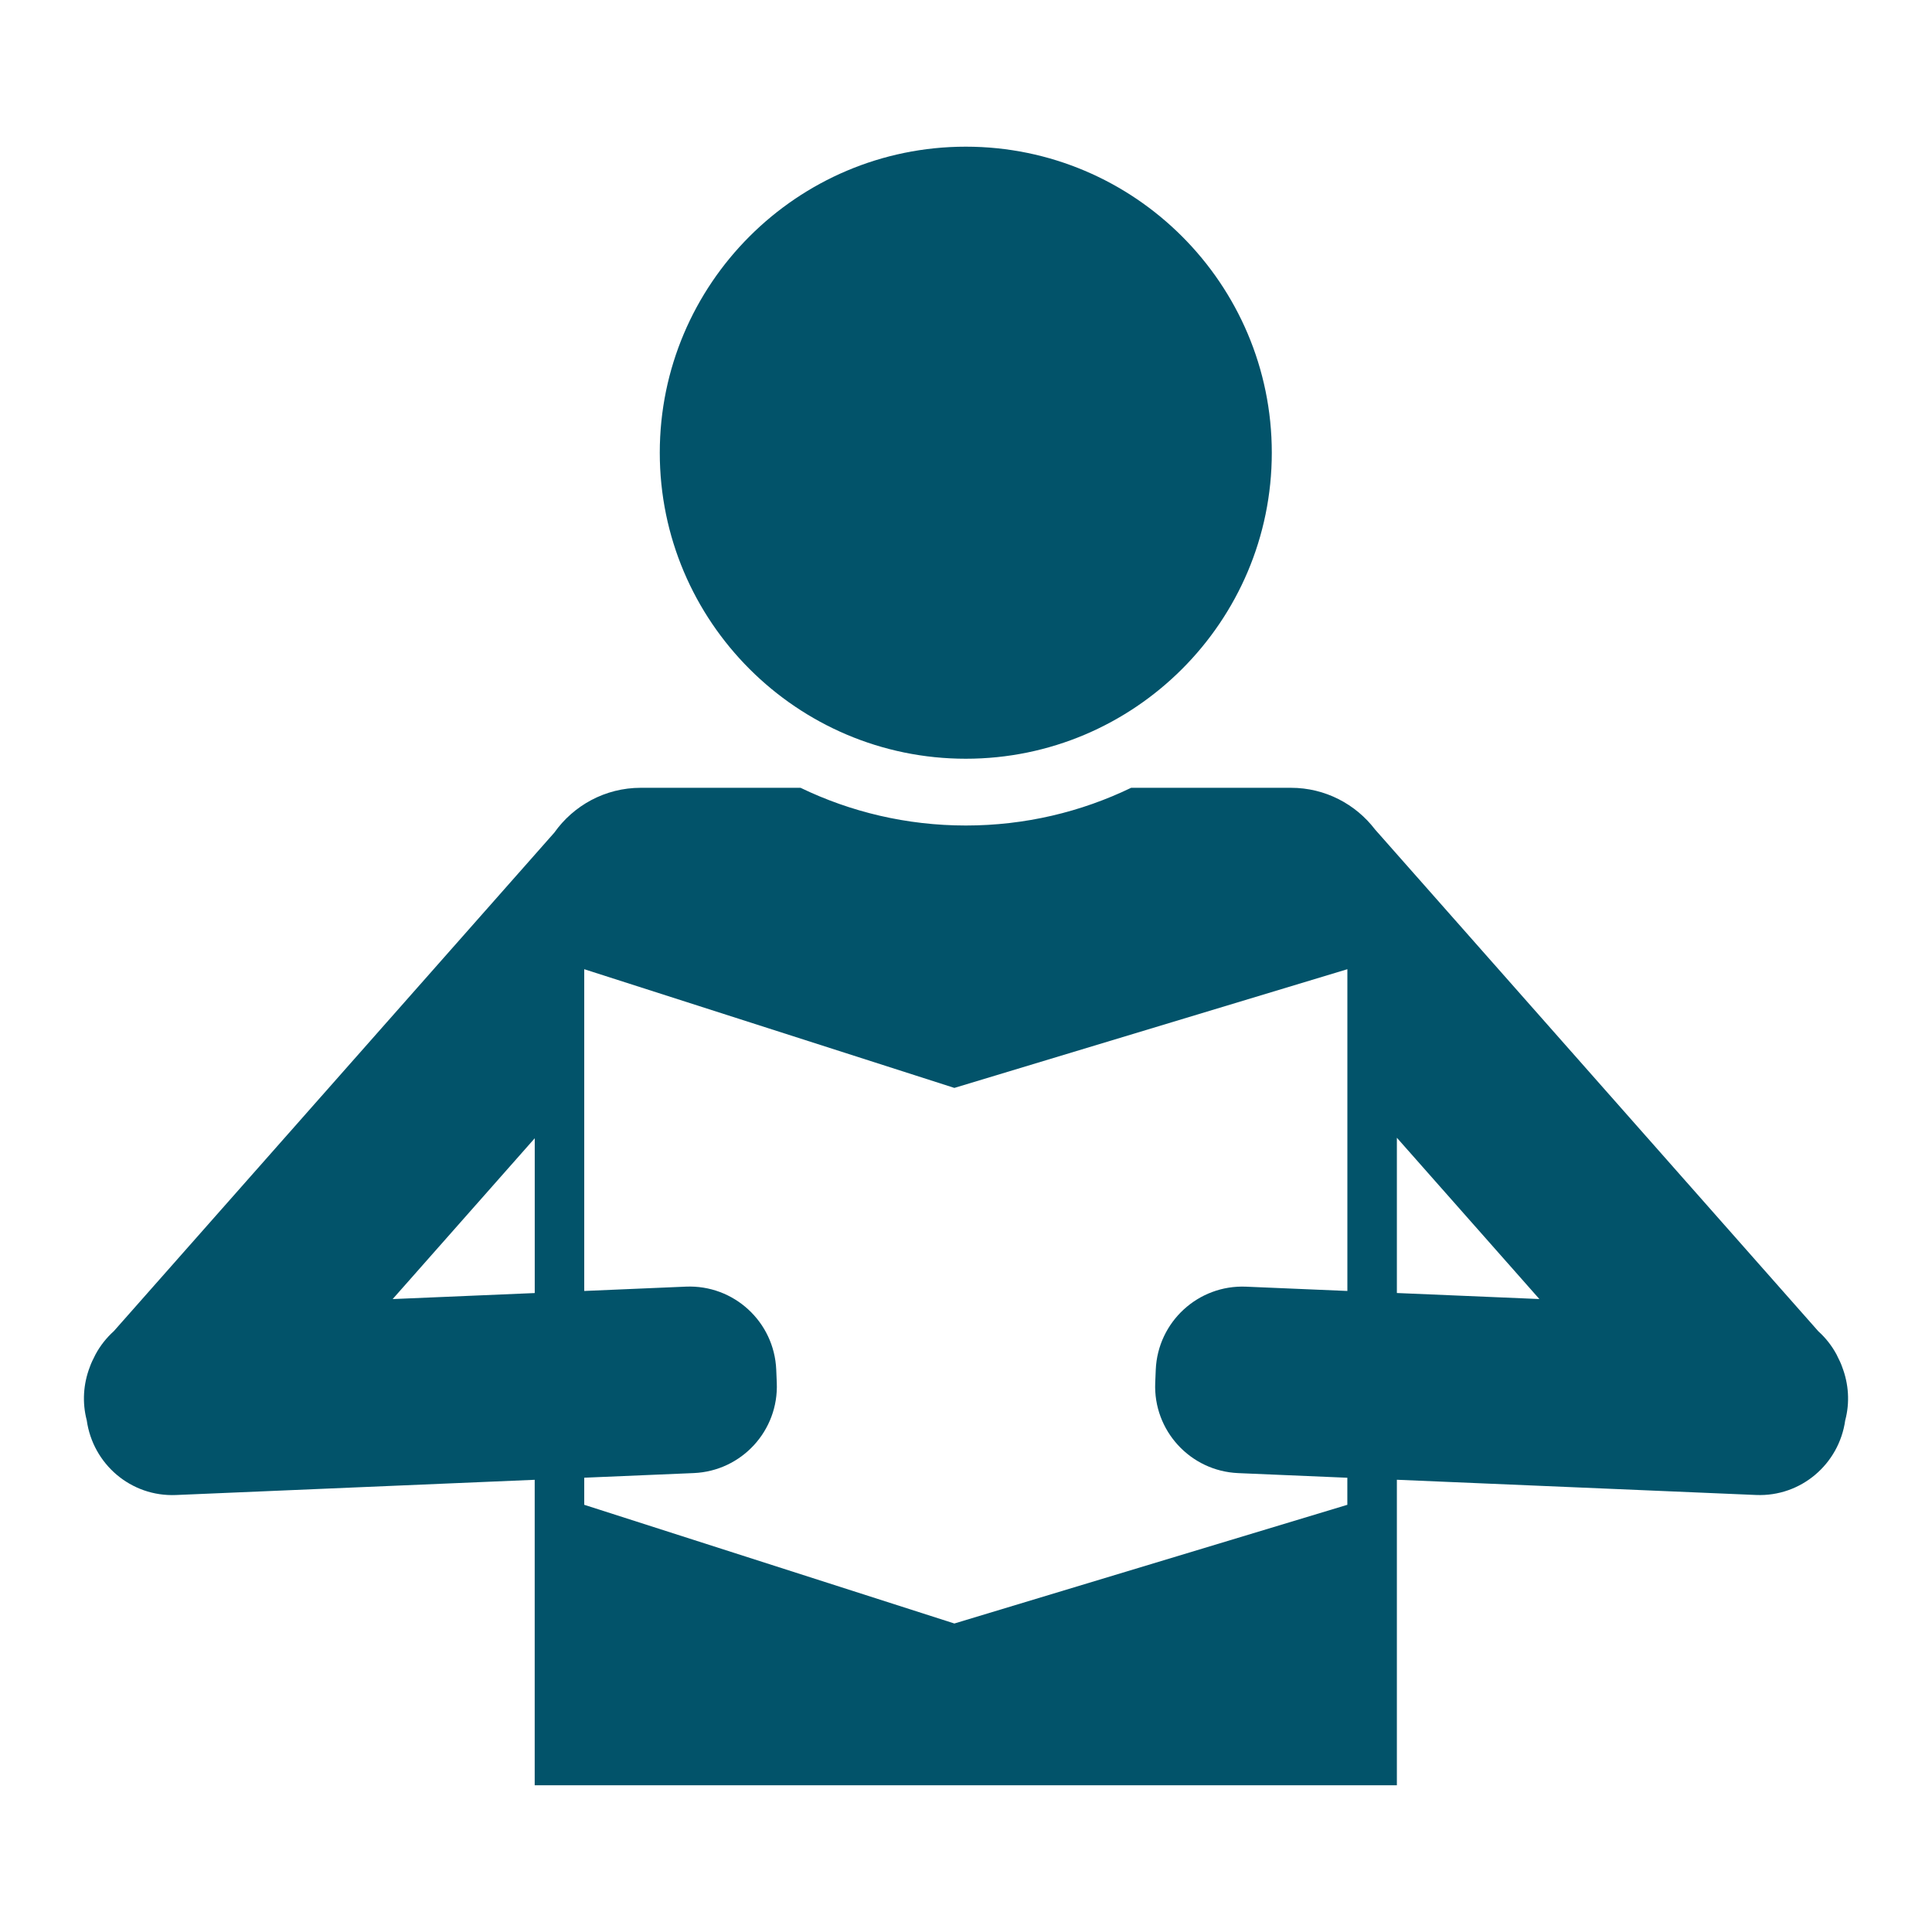 <?xml version="1.0" encoding="UTF-8"?> <svg xmlns="http://www.w3.org/2000/svg" id="Layer_1" version="1.2" viewBox="0 0 500 500"><path d="M249.95,37.96c-43.67,0-79.2,35.53-79.2,79.2s35.53,79.2,79.2,79.2,79.19-35.53,79.19-79.2-35.53-79.2-79.19-79.2Z" fill="#02536a"></path><path d="M476.73,353.7c-.32-.91-.74-1.76-1.17-2.61-.1-.18-.16-.37-.26-.54-1.22-2.28-2.82-4.3-4.73-6.03l-114.7-129.84c-5.01-6.56-12.9-10.8-21.79-10.8h-41.34c-12.95,6.25-27.46,9.76-42.78,9.76s-29.83-3.51-42.78-9.76h-41.34c-9.25,0-17.42,4.59-22.39,11.61L29.47,344.49c-1.93,1.74-3.55,3.79-4.78,6.09-.06.11-.1.22-.16.33-.47.92-.93,1.84-1.27,2.82-1.72,4.45-2.01,9.29-.81,13.84,1.58,11.32,11.42,19.83,23.08,19.34l92.85-3.94v79.06h223.13v-79.07l92.96,3.94c11.64.49,21.48-8.01,23.07-19.31,1.22-4.56.92-9.43-.82-13.9ZM101.62,336.2l36.77-41.62v40.06l-36.77,1.56ZM348.7,389.44l-101.71,30.72-95.79-30.72v-7.01l28.35-1.2c12.39-.53,22.01-11,21.48-23.39l-.14-3.38c-.53-12.39-11-22.01-23.39-21.48l-26.3,1.12v-83.27l95.79,30.72,101.71-30.72v83.27l-26.2-1.11c-12.39-.53-22.86,9.09-23.39,21.48l-.14,3.38c-.53,12.39,9.09,22.86,21.48,23.39l28.24,1.2v7.02ZM361.51,294.45l36.88,41.74-36.88-1.56v-40.18Z" fill="#02536a"></path></svg> 
